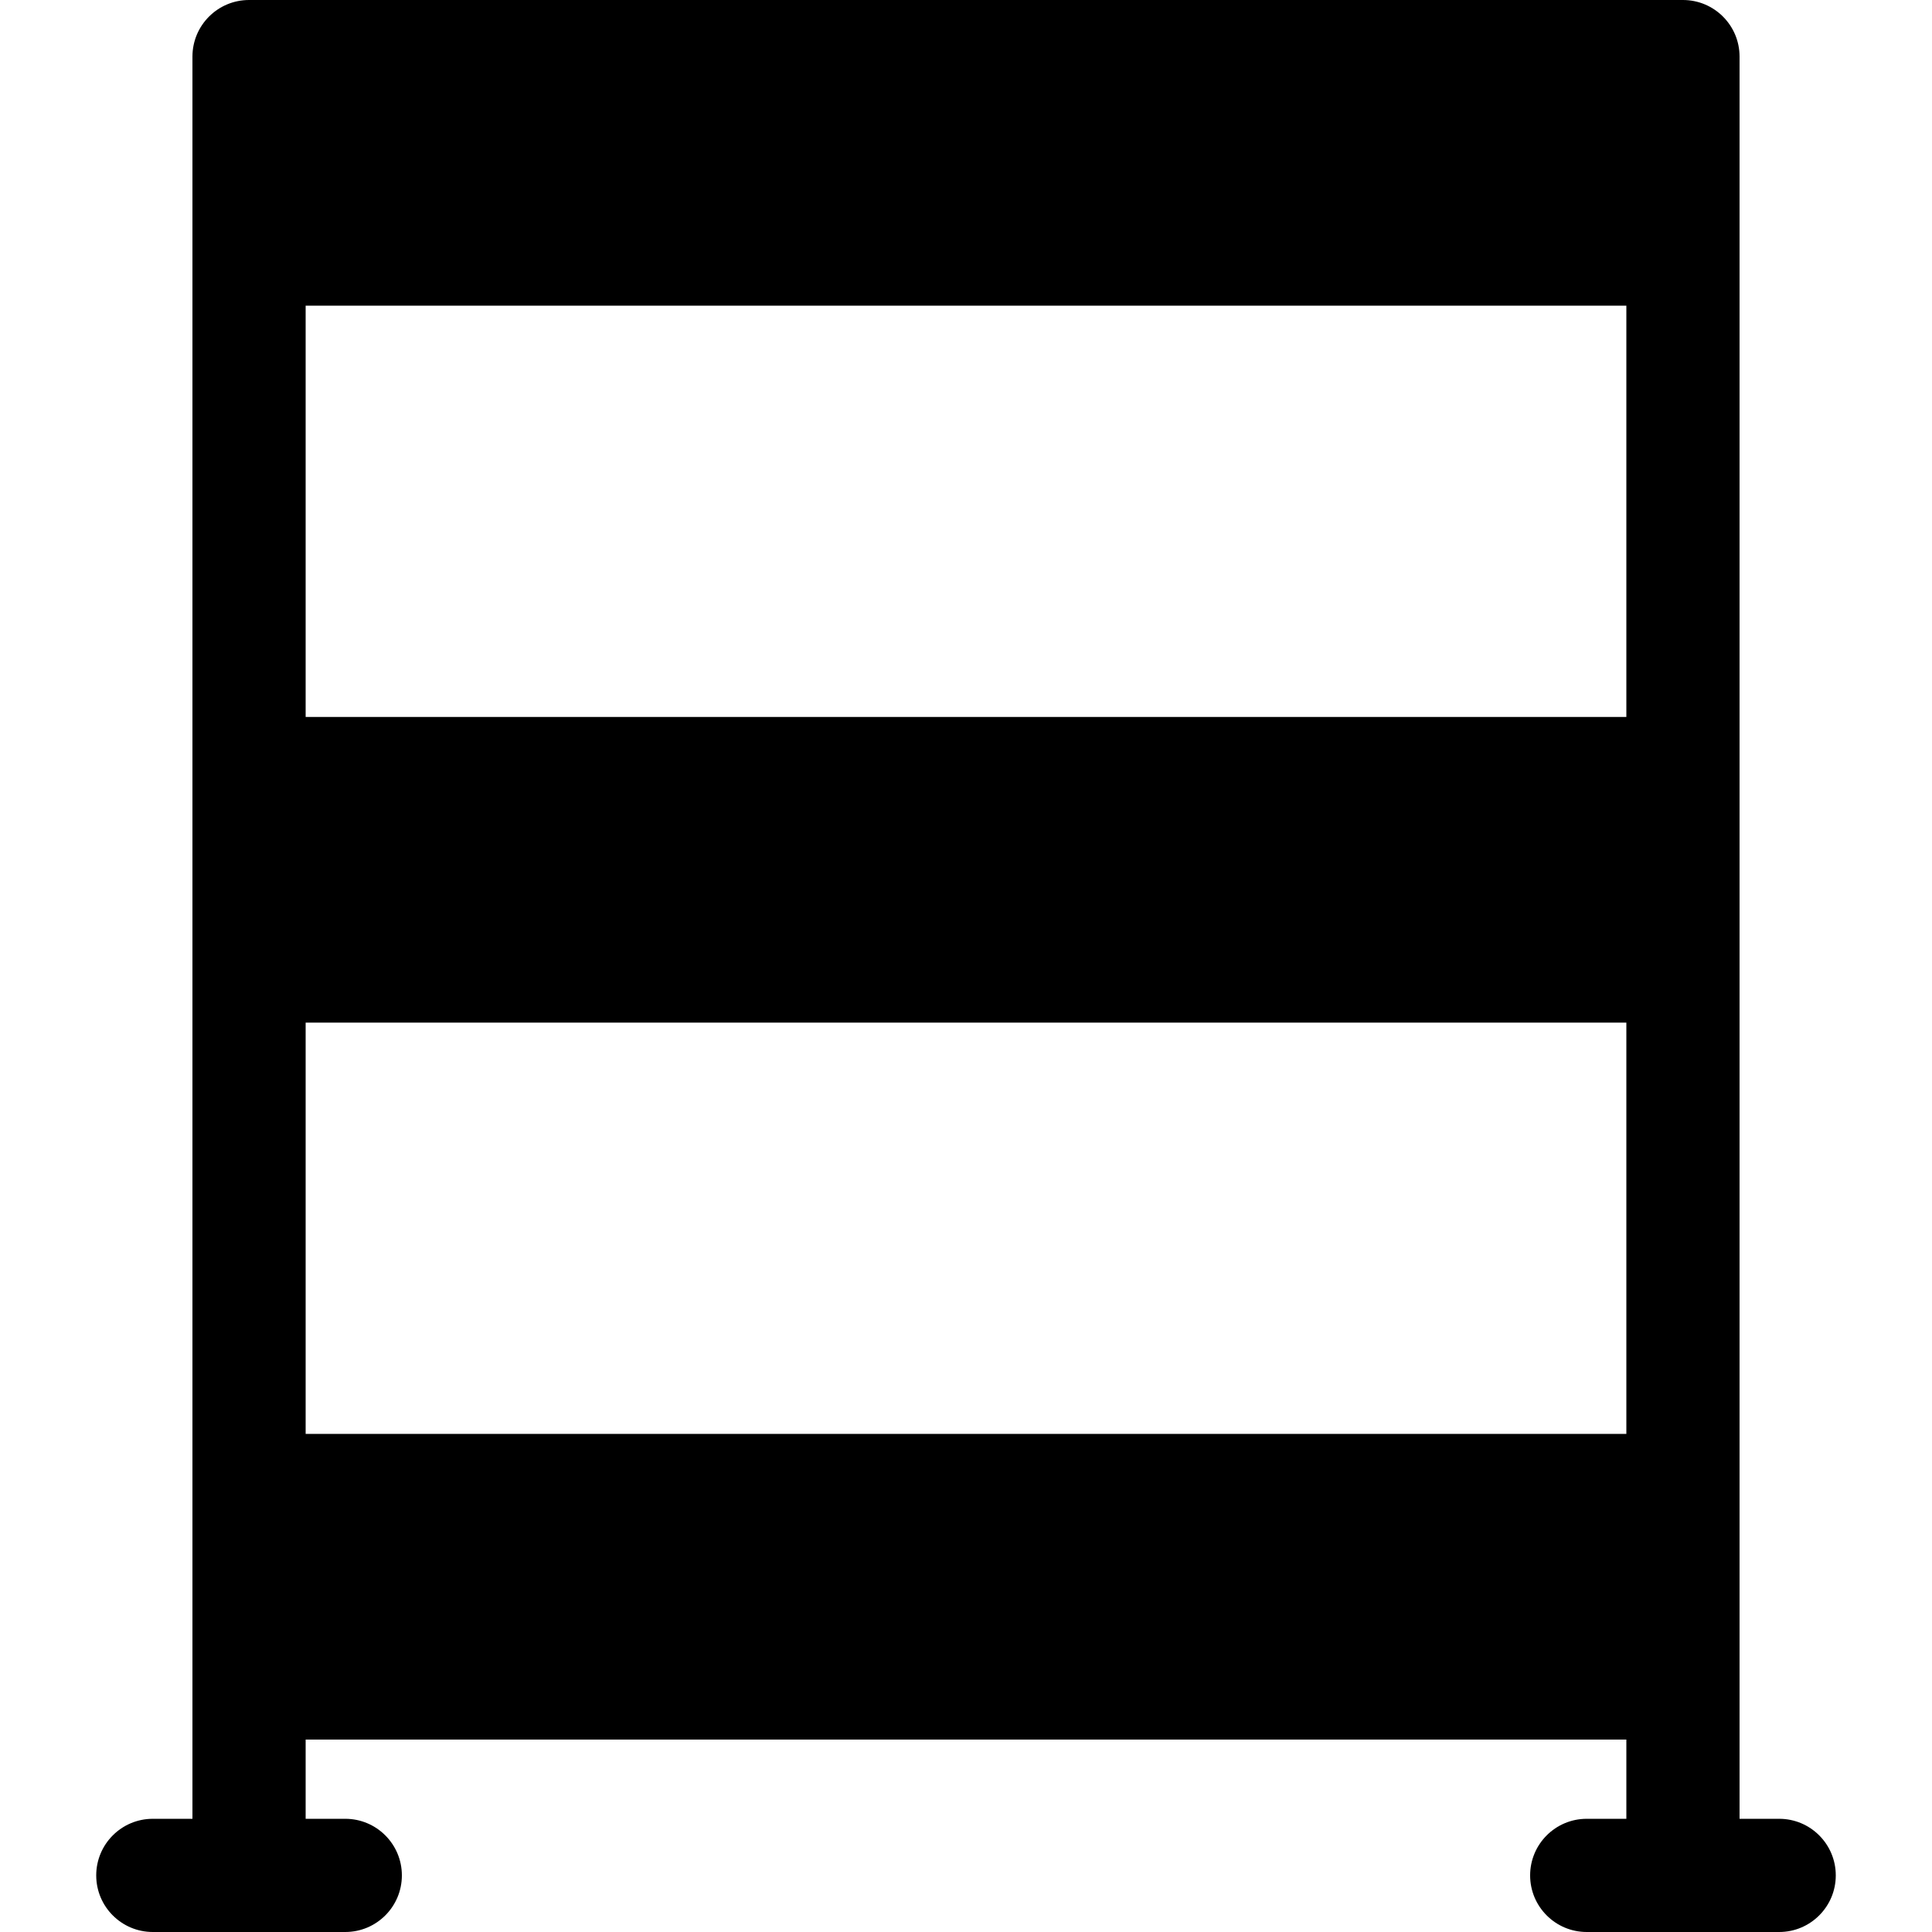 <?xml version="1.0" encoding="iso-8859-1"?>
<!-- Generator: Adobe Illustrator 19.0.0, SVG Export Plug-In . SVG Version: 6.00 Build 0)  -->
<svg version="1.1" id="Capa_1" xmlns="http://www.w3.org/2000/svg" xmlns:xlink="http://www.w3.org/1999/xlink" x="0px" y="0px"
	 viewBox="0 0 512 512" style="enable-background:new 0 0 512 512;" xml:space="preserve">
<g>
	<g>
		<path d="M471.5,482H461c0-14.415,0-456.147,0-467c0-8.284-6.716-15-15-15H66c-8.284,0-15,6.716-15,15c0,41.114,0,444.211,0,467
			H40.5c-8.284,0-15,6.716-15,15s6.716,15,15,15h51c8.284,0,15-6.716,15-15s-6.716-15-15-15H81v-21h350v21h-10.5
			c-8.284,0-15,6.716-15,15s6.716,15,15,15h51c8.284,0,15-6.716,15-15S479.784,482,471.5,482z M431,380H81V271h350V380z M431,190H81
			V81h350V190z"/>
	</g>
</g>
<g>
</g>
<g>
</g>
<g>
</g>
<g>
</g>
<g>
</g>
<g>
</g>
<g>
</g>
<g>
</g>
<g>
</g>
<g>
</g>
<g>
</g>
<g>
</g>
<g>
</g>
<g>
</g>
<g>
</g>
</svg>
